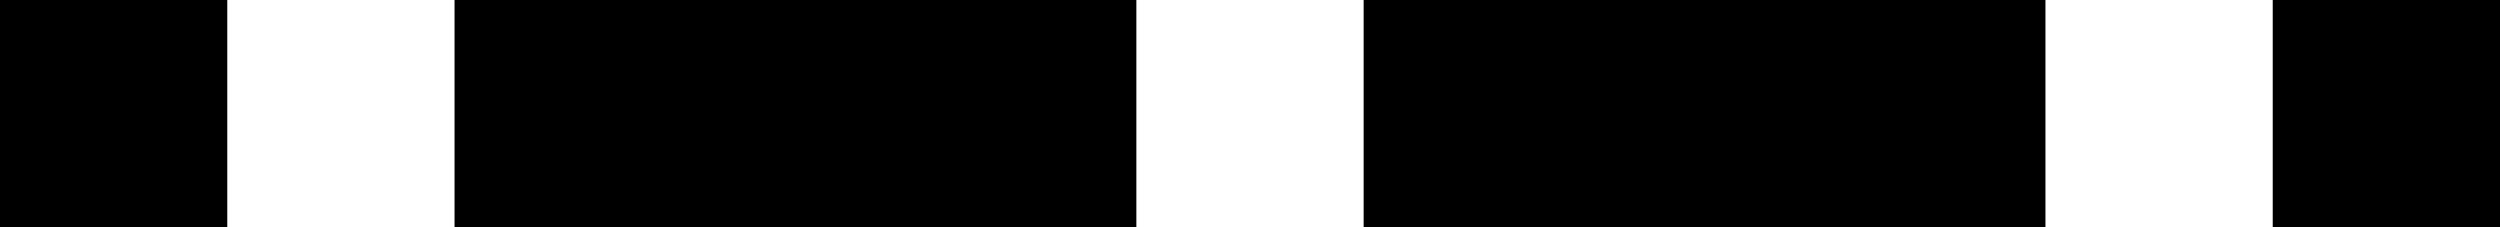 <?xml version="1.0" encoding="UTF-8" standalone="no"?>
<svg version="1.1" xmlns="http://www.w3.org/2000/svg" xmlns:xlink="http://www.w3.org/1999/xlink" viewBox="0 0 220 20">
	<g id="P" fill="#000" stroke="none" stroke-width="0">
		<title>P in Morse Code, by Adam Stanislav</title>

		<path d="M0 0l0 20 20 0 0-20zm40 0l0 20 60 0 0-20zm80 0l0 20 60 0 0-20zm80 0l0 20 20 0 0-20z"/>
	</g>
</svg>

